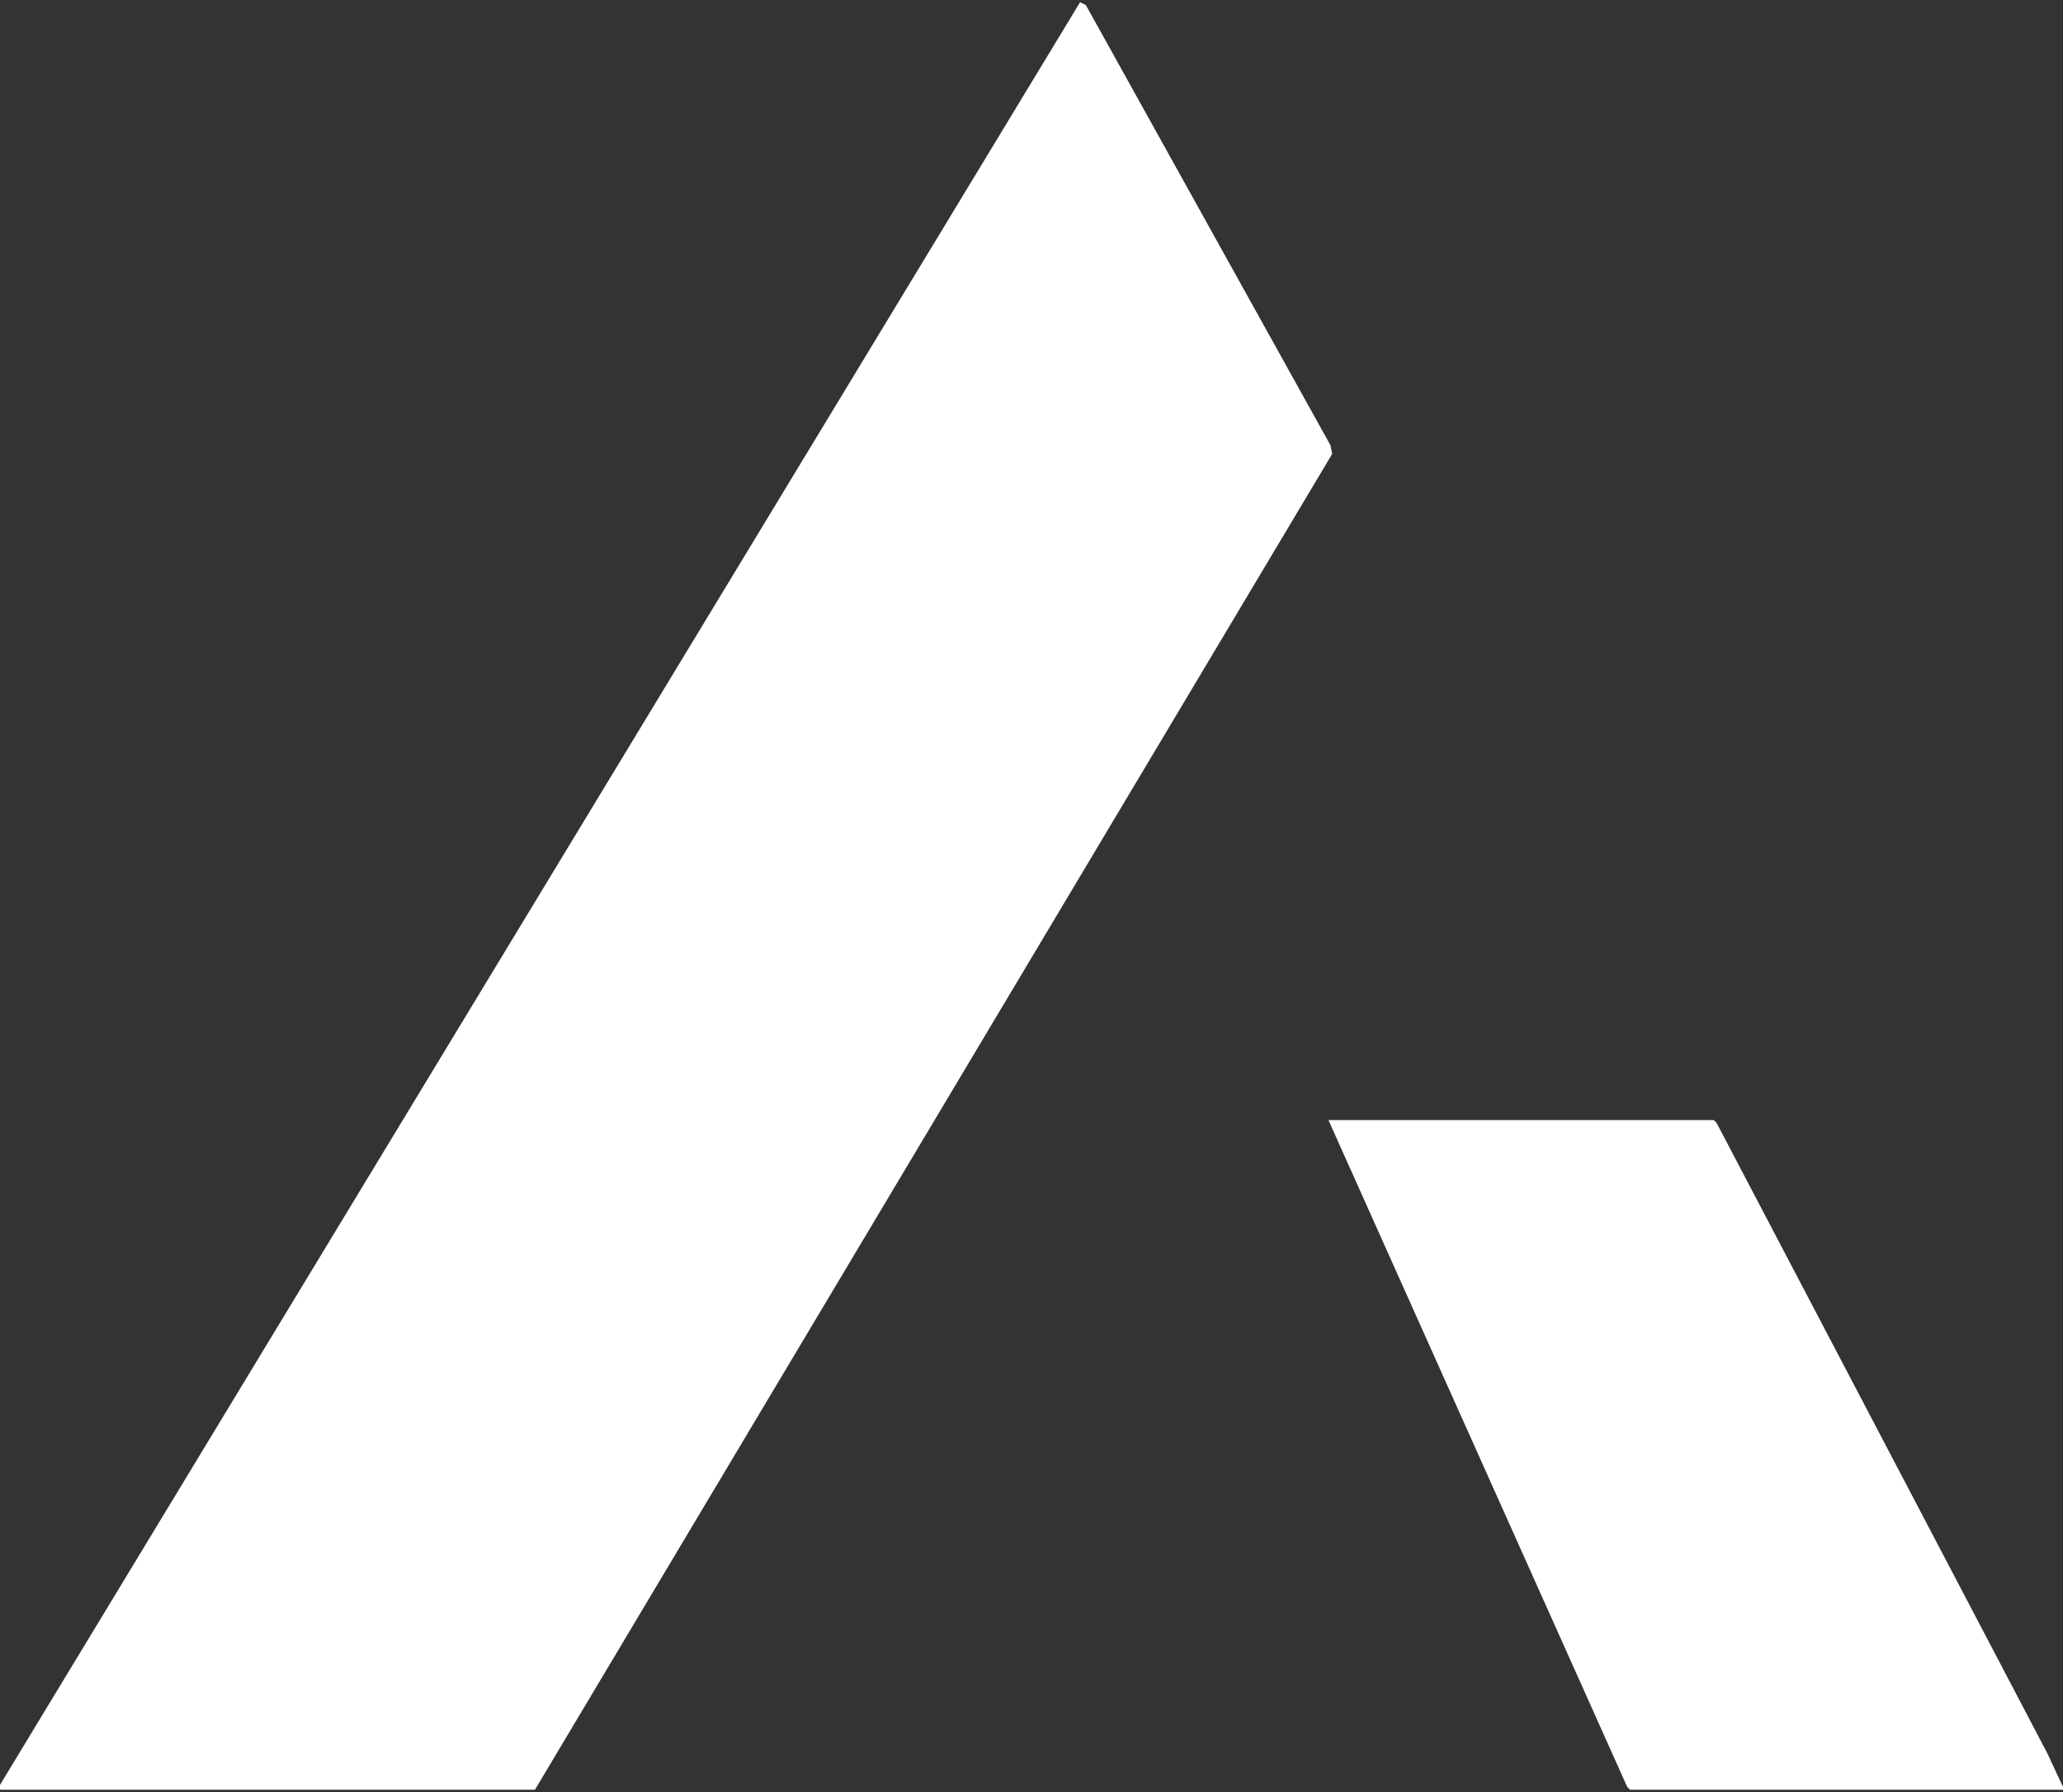 <?xml version="1.0" encoding="UTF-8"?>
<svg data-bbox="0 2 1266 1096" xmlns="http://www.w3.org/2000/svg" height="1100" width="1266" data-type="ugc">
    <rect width="100%" height="100%" fill="#333333" stroke="none"/>
    <g>
        <path d="m663 2 3 1.5 150 270 1 5L328 1098H.5l-.5-1.5z" stroke="#FFFFFF" fill="#FFFFFF"/>
        <path d="M816 688h235.5l1.5 1.5 203 387 10 21.5h-265.5l-1.5-1.5z" stroke="#FFFFFF" fill="#FFFFFF"/>
    </g>
</svg>
